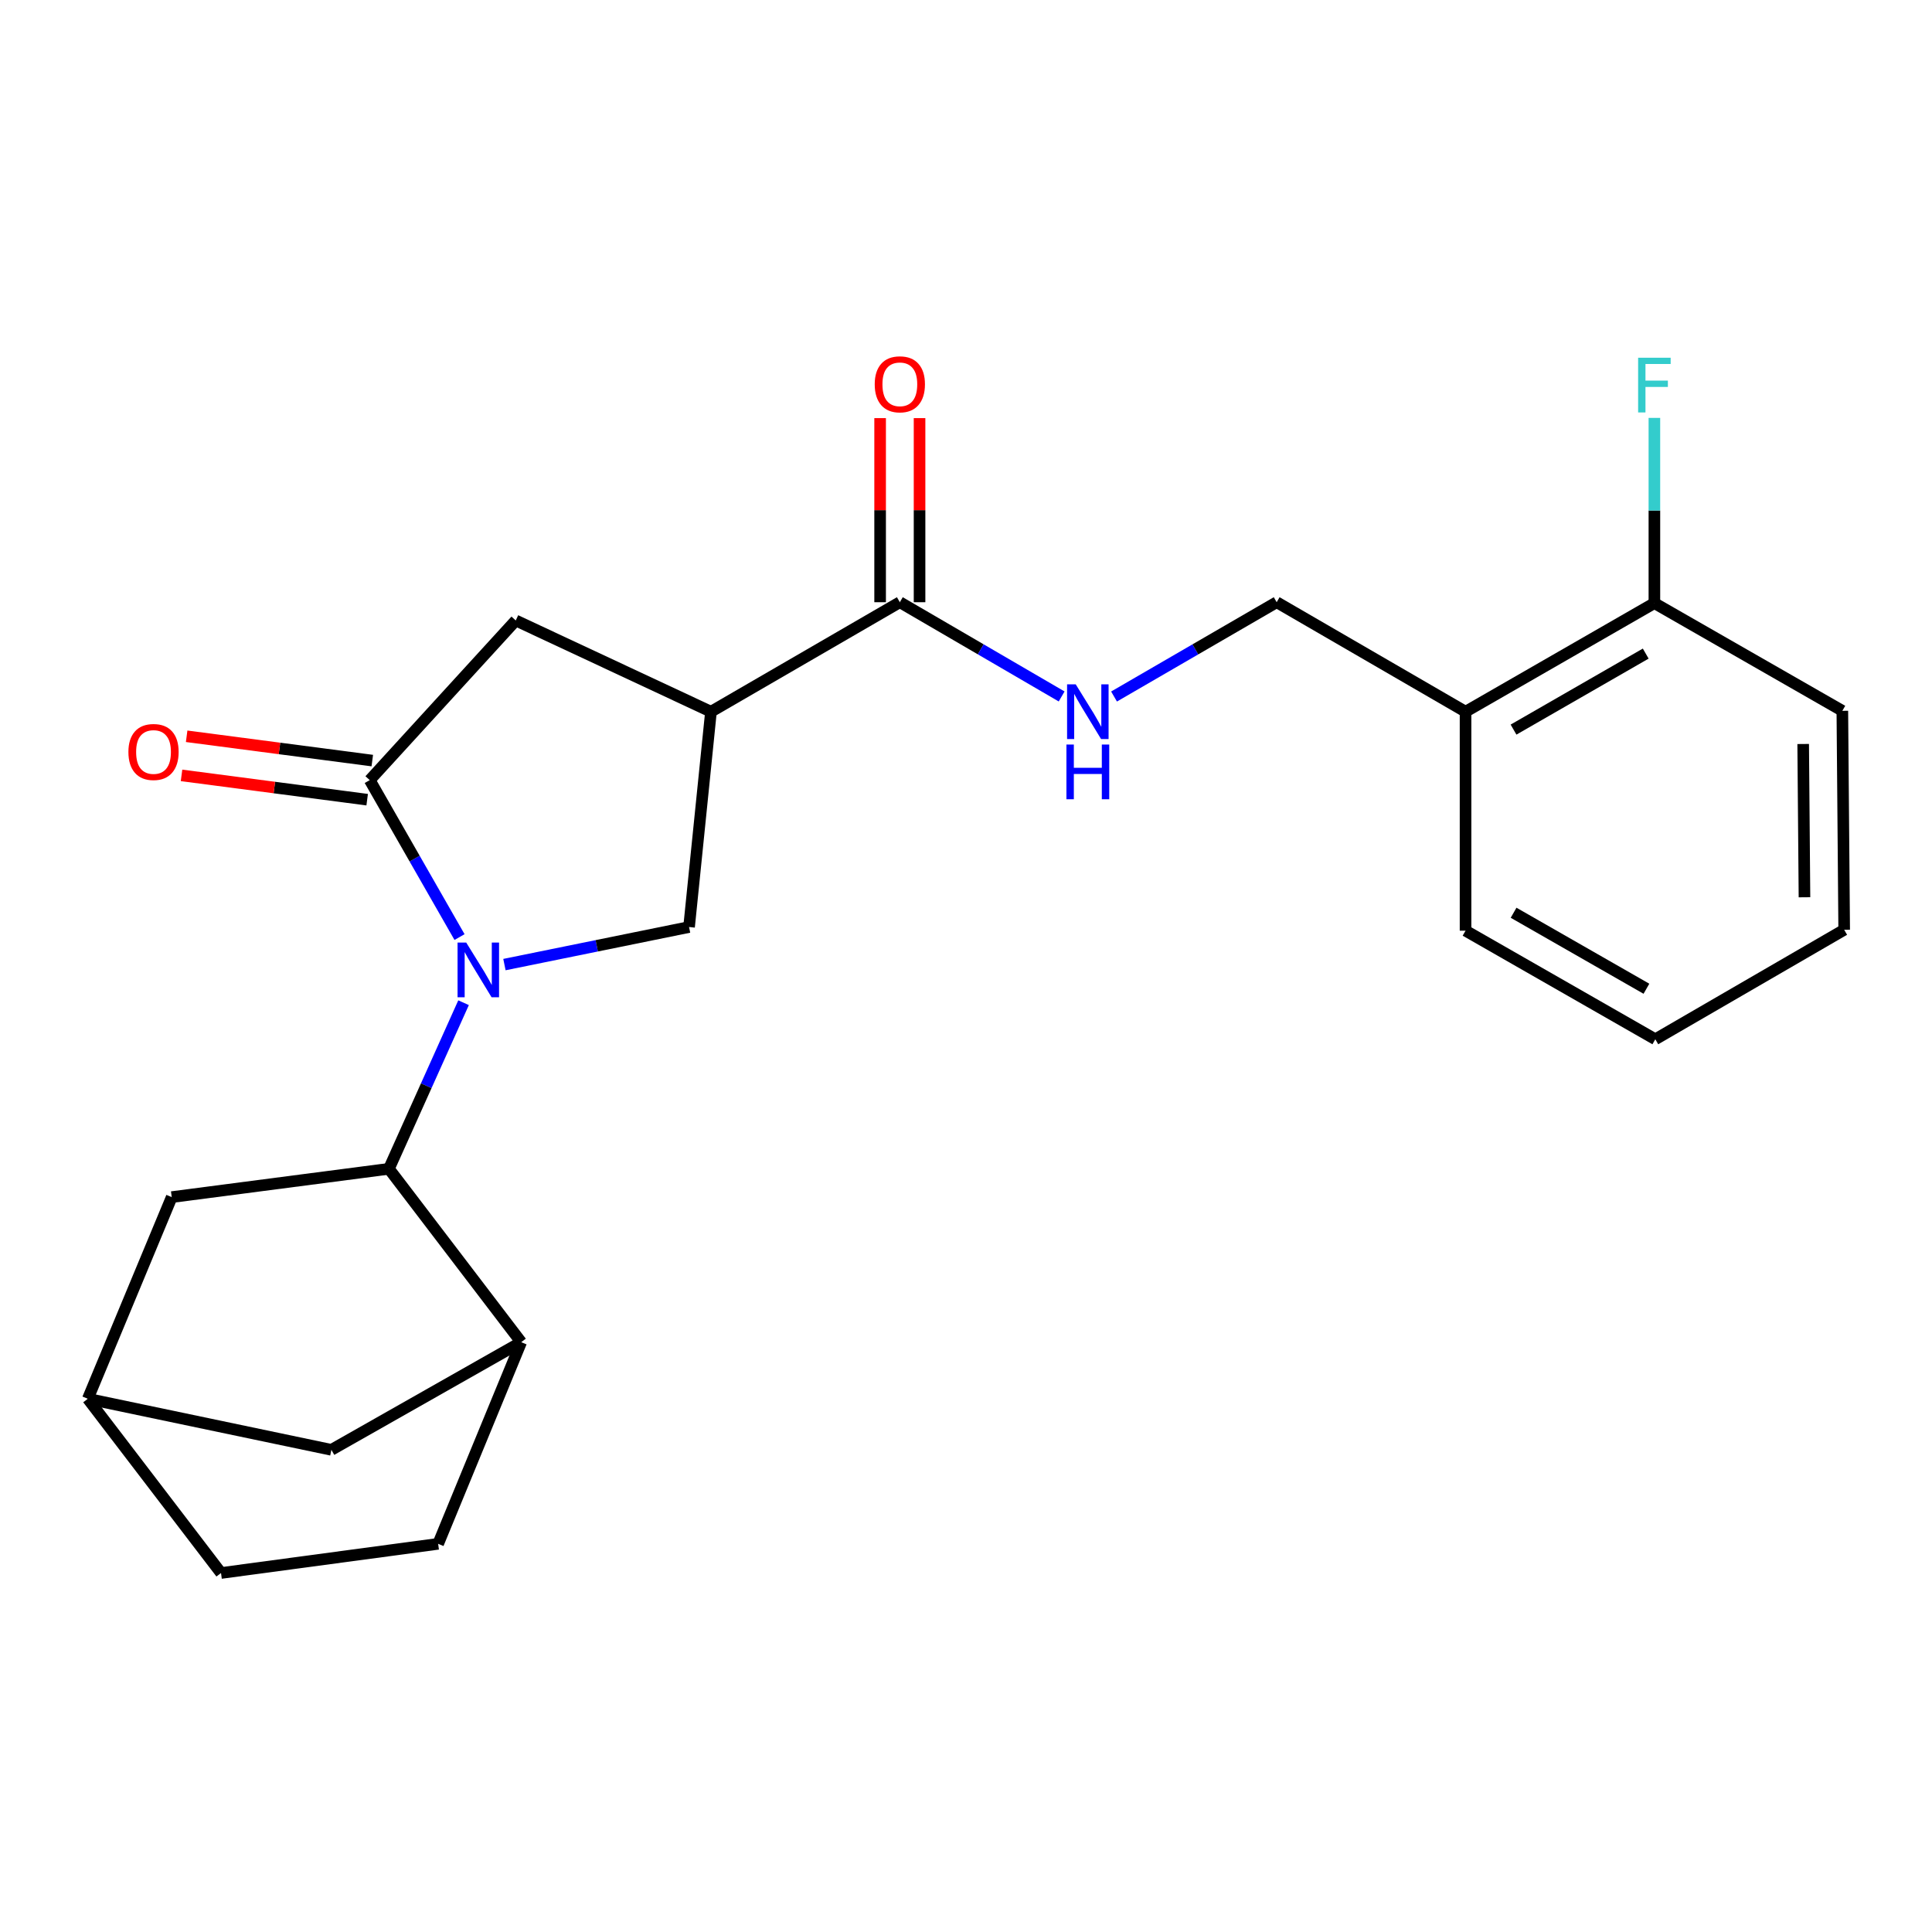 <?xml version='1.0' encoding='iso-8859-1'?>
<svg version='1.1' baseProfile='full'
              xmlns='http://www.w3.org/2000/svg'
                      xmlns:rdkit='http://www.rdkit.org/xml'
                      xmlns:xlink='http://www.w3.org/1999/xlink'
                  xml:space='preserve'
width='1000px' height='1000px' viewBox='0 0 1000 1000'>
<!-- END OF HEADER -->
<rect style='opacity:1.0;fill:#FFFFFF;stroke:none' width='1000' height='1000' x='0' y='0'> </rect>
<path class='bond-0' d='M 237.85,485.03 L 214.611,444.413' style='fill:none;fill-rule:evenodd;stroke:#0000FF;stroke-width:6px;stroke-linecap:butt;stroke-linejoin:miter;stroke-opacity:1' />
<path class='bond-0' d='M 214.611,444.413 L 191.372,403.796' style='fill:none;fill-rule:evenodd;stroke:#000000;stroke-width:6px;stroke-linecap:butt;stroke-linejoin:miter;stroke-opacity:1' />
<path class='bond-2' d='M 239.939,519 L 220.622,561.985' style='fill:none;fill-rule:evenodd;stroke:#0000FF;stroke-width:6px;stroke-linecap:butt;stroke-linejoin:miter;stroke-opacity:1' />
<path class='bond-2' d='M 220.622,561.985 L 201.305,604.97' style='fill:none;fill-rule:evenodd;stroke:#000000;stroke-width:6px;stroke-linecap:butt;stroke-linejoin:miter;stroke-opacity:1' />
<path class='bond-3' d='M 261.094,499.268 L 308.875,489.547' style='fill:none;fill-rule:evenodd;stroke:#0000FF;stroke-width:6px;stroke-linecap:butt;stroke-linejoin:miter;stroke-opacity:1' />
<path class='bond-3' d='M 308.875,489.547 L 356.657,479.827' style='fill:none;fill-rule:evenodd;stroke:#000000;stroke-width:6px;stroke-linecap:butt;stroke-linejoin:miter;stroke-opacity:1' />
<path class='bond-5' d='M 191.372,403.796 L 266.95,321.153' style='fill:none;fill-rule:evenodd;stroke:#000000;stroke-width:6px;stroke-linecap:butt;stroke-linejoin:miter;stroke-opacity:1' />
<path class='bond-10' d='M 192.697,393.676 L 144.652,387.387' style='fill:none;fill-rule:evenodd;stroke:#000000;stroke-width:6px;stroke-linecap:butt;stroke-linejoin:miter;stroke-opacity:1' />
<path class='bond-10' d='M 144.652,387.387 L 96.608,381.097' style='fill:none;fill-rule:evenodd;stroke:#FF0000;stroke-width:6px;stroke-linecap:butt;stroke-linejoin:miter;stroke-opacity:1' />
<path class='bond-10' d='M 190.047,413.915 L 142.003,407.625' style='fill:none;fill-rule:evenodd;stroke:#000000;stroke-width:6px;stroke-linecap:butt;stroke-linejoin:miter;stroke-opacity:1' />
<path class='bond-10' d='M 142.003,407.625 L 93.959,401.335' style='fill:none;fill-rule:evenodd;stroke:#FF0000;stroke-width:6px;stroke-linecap:butt;stroke-linejoin:miter;stroke-opacity:1' />
<path class='bond-1' d='M 367.996,368.382 L 356.657,479.827' style='fill:none;fill-rule:evenodd;stroke:#000000;stroke-width:6px;stroke-linecap:butt;stroke-linejoin:miter;stroke-opacity:1' />
<path class='bond-4' d='M 367.996,368.382 L 465.755,311.707' style='fill:none;fill-rule:evenodd;stroke:#000000;stroke-width:6px;stroke-linecap:butt;stroke-linejoin:miter;stroke-opacity:1' />
<path class='bond-23' d='M 367.996,368.382 L 266.95,321.153' style='fill:none;fill-rule:evenodd;stroke:#000000;stroke-width:6px;stroke-linecap:butt;stroke-linejoin:miter;stroke-opacity:1' />
<path class='bond-6' d='M 201.305,604.97 L 269.773,694.711' style='fill:none;fill-rule:evenodd;stroke:#000000;stroke-width:6px;stroke-linecap:butt;stroke-linejoin:miter;stroke-opacity:1' />
<path class='bond-9' d='M 201.305,604.97 L 88.885,619.621' style='fill:none;fill-rule:evenodd;stroke:#000000;stroke-width:6px;stroke-linecap:butt;stroke-linejoin:miter;stroke-opacity:1' />
<path class='bond-7' d='M 465.755,311.707 L 507.629,336.097' style='fill:none;fill-rule:evenodd;stroke:#000000;stroke-width:6px;stroke-linecap:butt;stroke-linejoin:miter;stroke-opacity:1' />
<path class='bond-7' d='M 507.629,336.097 L 549.504,360.487' style='fill:none;fill-rule:evenodd;stroke:#0000FF;stroke-width:6px;stroke-linecap:butt;stroke-linejoin:miter;stroke-opacity:1' />
<path class='bond-13' d='M 475.96,311.707 L 475.96,264.061' style='fill:none;fill-rule:evenodd;stroke:#000000;stroke-width:6px;stroke-linecap:butt;stroke-linejoin:miter;stroke-opacity:1' />
<path class='bond-13' d='M 475.96,264.061 L 475.96,216.415' style='fill:none;fill-rule:evenodd;stroke:#FF0000;stroke-width:6px;stroke-linecap:butt;stroke-linejoin:miter;stroke-opacity:1' />
<path class='bond-13' d='M 455.549,311.707 L 455.549,264.061' style='fill:none;fill-rule:evenodd;stroke:#000000;stroke-width:6px;stroke-linecap:butt;stroke-linejoin:miter;stroke-opacity:1' />
<path class='bond-13' d='M 455.549,264.061 L 455.549,216.415' style='fill:none;fill-rule:evenodd;stroke:#FF0000;stroke-width:6px;stroke-linecap:butt;stroke-linejoin:miter;stroke-opacity:1' />
<path class='bond-11' d='M 269.773,694.711 L 171.528,750.434' style='fill:none;fill-rule:evenodd;stroke:#000000;stroke-width:6px;stroke-linecap:butt;stroke-linejoin:miter;stroke-opacity:1' />
<path class='bond-16' d='M 269.773,694.711 L 226.785,799.081' style='fill:none;fill-rule:evenodd;stroke:#000000;stroke-width:6px;stroke-linecap:butt;stroke-linejoin:miter;stroke-opacity:1' />
<path class='bond-12' d='M 576.624,360.517 L 618.715,336.112' style='fill:none;fill-rule:evenodd;stroke:#0000FF;stroke-width:6px;stroke-linecap:butt;stroke-linejoin:miter;stroke-opacity:1' />
<path class='bond-12' d='M 618.715,336.112 L 660.806,311.707' style='fill:none;fill-rule:evenodd;stroke:#000000;stroke-width:6px;stroke-linecap:butt;stroke-linejoin:miter;stroke-opacity:1' />
<path class='bond-8' d='M 758.564,368.382 L 660.806,311.707' style='fill:none;fill-rule:evenodd;stroke:#000000;stroke-width:6px;stroke-linecap:butt;stroke-linejoin:miter;stroke-opacity:1' />
<path class='bond-14' d='M 758.564,368.382 L 856.311,312.172' style='fill:none;fill-rule:evenodd;stroke:#000000;stroke-width:6px;stroke-linecap:butt;stroke-linejoin:miter;stroke-opacity:1' />
<path class='bond-14' d='M 783.401,377.645 L 851.824,338.298' style='fill:none;fill-rule:evenodd;stroke:#000000;stroke-width:6px;stroke-linecap:butt;stroke-linejoin:miter;stroke-opacity:1' />
<path class='bond-19' d='M 758.564,368.382 L 758.564,481.721' style='fill:none;fill-rule:evenodd;stroke:#000000;stroke-width:6px;stroke-linecap:butt;stroke-linejoin:miter;stroke-opacity:1' />
<path class='bond-15' d='M 88.885,619.621 L 45.455,724.001' style='fill:none;fill-rule:evenodd;stroke:#000000;stroke-width:6px;stroke-linecap:butt;stroke-linejoin:miter;stroke-opacity:1' />
<path class='bond-24' d='M 171.528,750.434 L 45.455,724.001' style='fill:none;fill-rule:evenodd;stroke:#000000;stroke-width:6px;stroke-linecap:butt;stroke-linejoin:miter;stroke-opacity:1' />
<path class='bond-18' d='M 856.311,312.172 L 856.311,264.237' style='fill:none;fill-rule:evenodd;stroke:#000000;stroke-width:6px;stroke-linecap:butt;stroke-linejoin:miter;stroke-opacity:1' />
<path class='bond-18' d='M 856.311,264.237 L 856.311,216.302' style='fill:none;fill-rule:evenodd;stroke:#33CCCC;stroke-width:6px;stroke-linecap:butt;stroke-linejoin:miter;stroke-opacity:1' />
<path class='bond-20' d='M 856.311,312.172 L 953.593,367.917' style='fill:none;fill-rule:evenodd;stroke:#000000;stroke-width:6px;stroke-linecap:butt;stroke-linejoin:miter;stroke-opacity:1' />
<path class='bond-17' d='M 45.455,724.001 L 114.399,814.185' style='fill:none;fill-rule:evenodd;stroke:#000000;stroke-width:6px;stroke-linecap:butt;stroke-linejoin:miter;stroke-opacity:1' />
<path class='bond-25' d='M 226.785,799.081 L 114.399,814.185' style='fill:none;fill-rule:evenodd;stroke:#000000;stroke-width:6px;stroke-linecap:butt;stroke-linejoin:miter;stroke-opacity:1' />
<path class='bond-21' d='M 758.564,481.721 L 856.787,537.92' style='fill:none;fill-rule:evenodd;stroke:#000000;stroke-width:6px;stroke-linecap:butt;stroke-linejoin:miter;stroke-opacity:1' />
<path class='bond-21' d='M 783.434,472.434 L 852.19,511.773' style='fill:none;fill-rule:evenodd;stroke:#000000;stroke-width:6px;stroke-linecap:butt;stroke-linejoin:miter;stroke-opacity:1' />
<path class='bond-22' d='M 953.593,367.917 L 954.545,481.256' style='fill:none;fill-rule:evenodd;stroke:#000000;stroke-width:6px;stroke-linecap:butt;stroke-linejoin:miter;stroke-opacity:1' />
<path class='bond-22' d='M 933.325,385.09 L 933.992,464.427' style='fill:none;fill-rule:evenodd;stroke:#000000;stroke-width:6px;stroke-linecap:butt;stroke-linejoin:miter;stroke-opacity:1' />
<path class='bond-26' d='M 856.787,537.92 L 954.545,481.256' style='fill:none;fill-rule:evenodd;stroke:#000000;stroke-width:6px;stroke-linecap:butt;stroke-linejoin:miter;stroke-opacity:1' />
<path  class='atom-0' d='M 241.311 487.859
L 250.591 502.859
Q 251.511 504.339, 252.991 507.019
Q 254.471 509.699, 254.551 509.859
L 254.551 487.859
L 258.311 487.859
L 258.311 516.179
L 254.431 516.179
L 244.471 499.779
Q 243.311 497.859, 242.071 495.659
Q 240.871 493.459, 240.511 492.779
L 240.511 516.179
L 236.831 516.179
L 236.831 487.859
L 241.311 487.859
' fill='#0000FF'/>
<path  class='atom-8' d='M 556.799 354.222
L 566.079 369.222
Q 566.999 370.702, 568.479 373.382
Q 569.959 376.062, 570.039 376.222
L 570.039 354.222
L 573.799 354.222
L 573.799 382.542
L 569.919 382.542
L 559.959 366.142
Q 558.799 364.222, 557.559 362.022
Q 556.359 359.822, 555.999 359.142
L 555.999 382.542
L 552.319 382.542
L 552.319 354.222
L 556.799 354.222
' fill='#0000FF'/>
<path  class='atom-8' d='M 551.979 385.374
L 555.819 385.374
L 555.819 397.414
L 570.299 397.414
L 570.299 385.374
L 574.139 385.374
L 574.139 413.694
L 570.299 413.694
L 570.299 400.614
L 555.819 400.614
L 555.819 413.694
L 551.979 413.694
L 551.979 385.374
' fill='#0000FF'/>
<path  class='atom-11' d='M 66.462 389.225
Q 66.462 382.425, 69.822 378.625
Q 73.182 374.825, 79.462 374.825
Q 85.742 374.825, 89.102 378.625
Q 92.462 382.425, 92.462 389.225
Q 92.462 396.105, 89.062 400.025
Q 85.662 403.905, 79.462 403.905
Q 73.222 403.905, 69.822 400.025
Q 66.462 396.145, 66.462 389.225
M 79.462 400.705
Q 83.782 400.705, 86.102 397.825
Q 88.462 394.905, 88.462 389.225
Q 88.462 383.665, 86.102 380.865
Q 83.782 378.025, 79.462 378.025
Q 75.142 378.025, 72.782 380.825
Q 70.462 383.625, 70.462 389.225
Q 70.462 394.945, 72.782 397.825
Q 75.142 400.705, 79.462 400.705
' fill='#FF0000'/>
<path  class='atom-14' d='M 452.755 198.913
Q 452.755 192.113, 456.115 188.313
Q 459.475 184.513, 465.755 184.513
Q 472.035 184.513, 475.395 188.313
Q 478.755 192.113, 478.755 198.913
Q 478.755 205.793, 475.355 209.713
Q 471.955 213.593, 465.755 213.593
Q 459.515 213.593, 456.115 209.713
Q 452.755 205.833, 452.755 198.913
M 465.755 210.393
Q 470.075 210.393, 472.395 207.513
Q 474.755 204.593, 474.755 198.913
Q 474.755 193.353, 472.395 190.553
Q 470.075 187.713, 465.755 187.713
Q 461.435 187.713, 459.075 190.513
Q 456.755 193.313, 456.755 198.913
Q 456.755 204.633, 459.075 207.513
Q 461.435 210.393, 465.755 210.393
' fill='#FF0000'/>
<path  class='atom-19' d='M 847.891 185.161
L 864.731 185.161
L 864.731 188.401
L 851.691 188.401
L 851.691 197.001
L 863.291 197.001
L 863.291 200.281
L 851.691 200.281
L 851.691 213.481
L 847.891 213.481
L 847.891 185.161
' fill='#33CCCC'/>
</svg>
